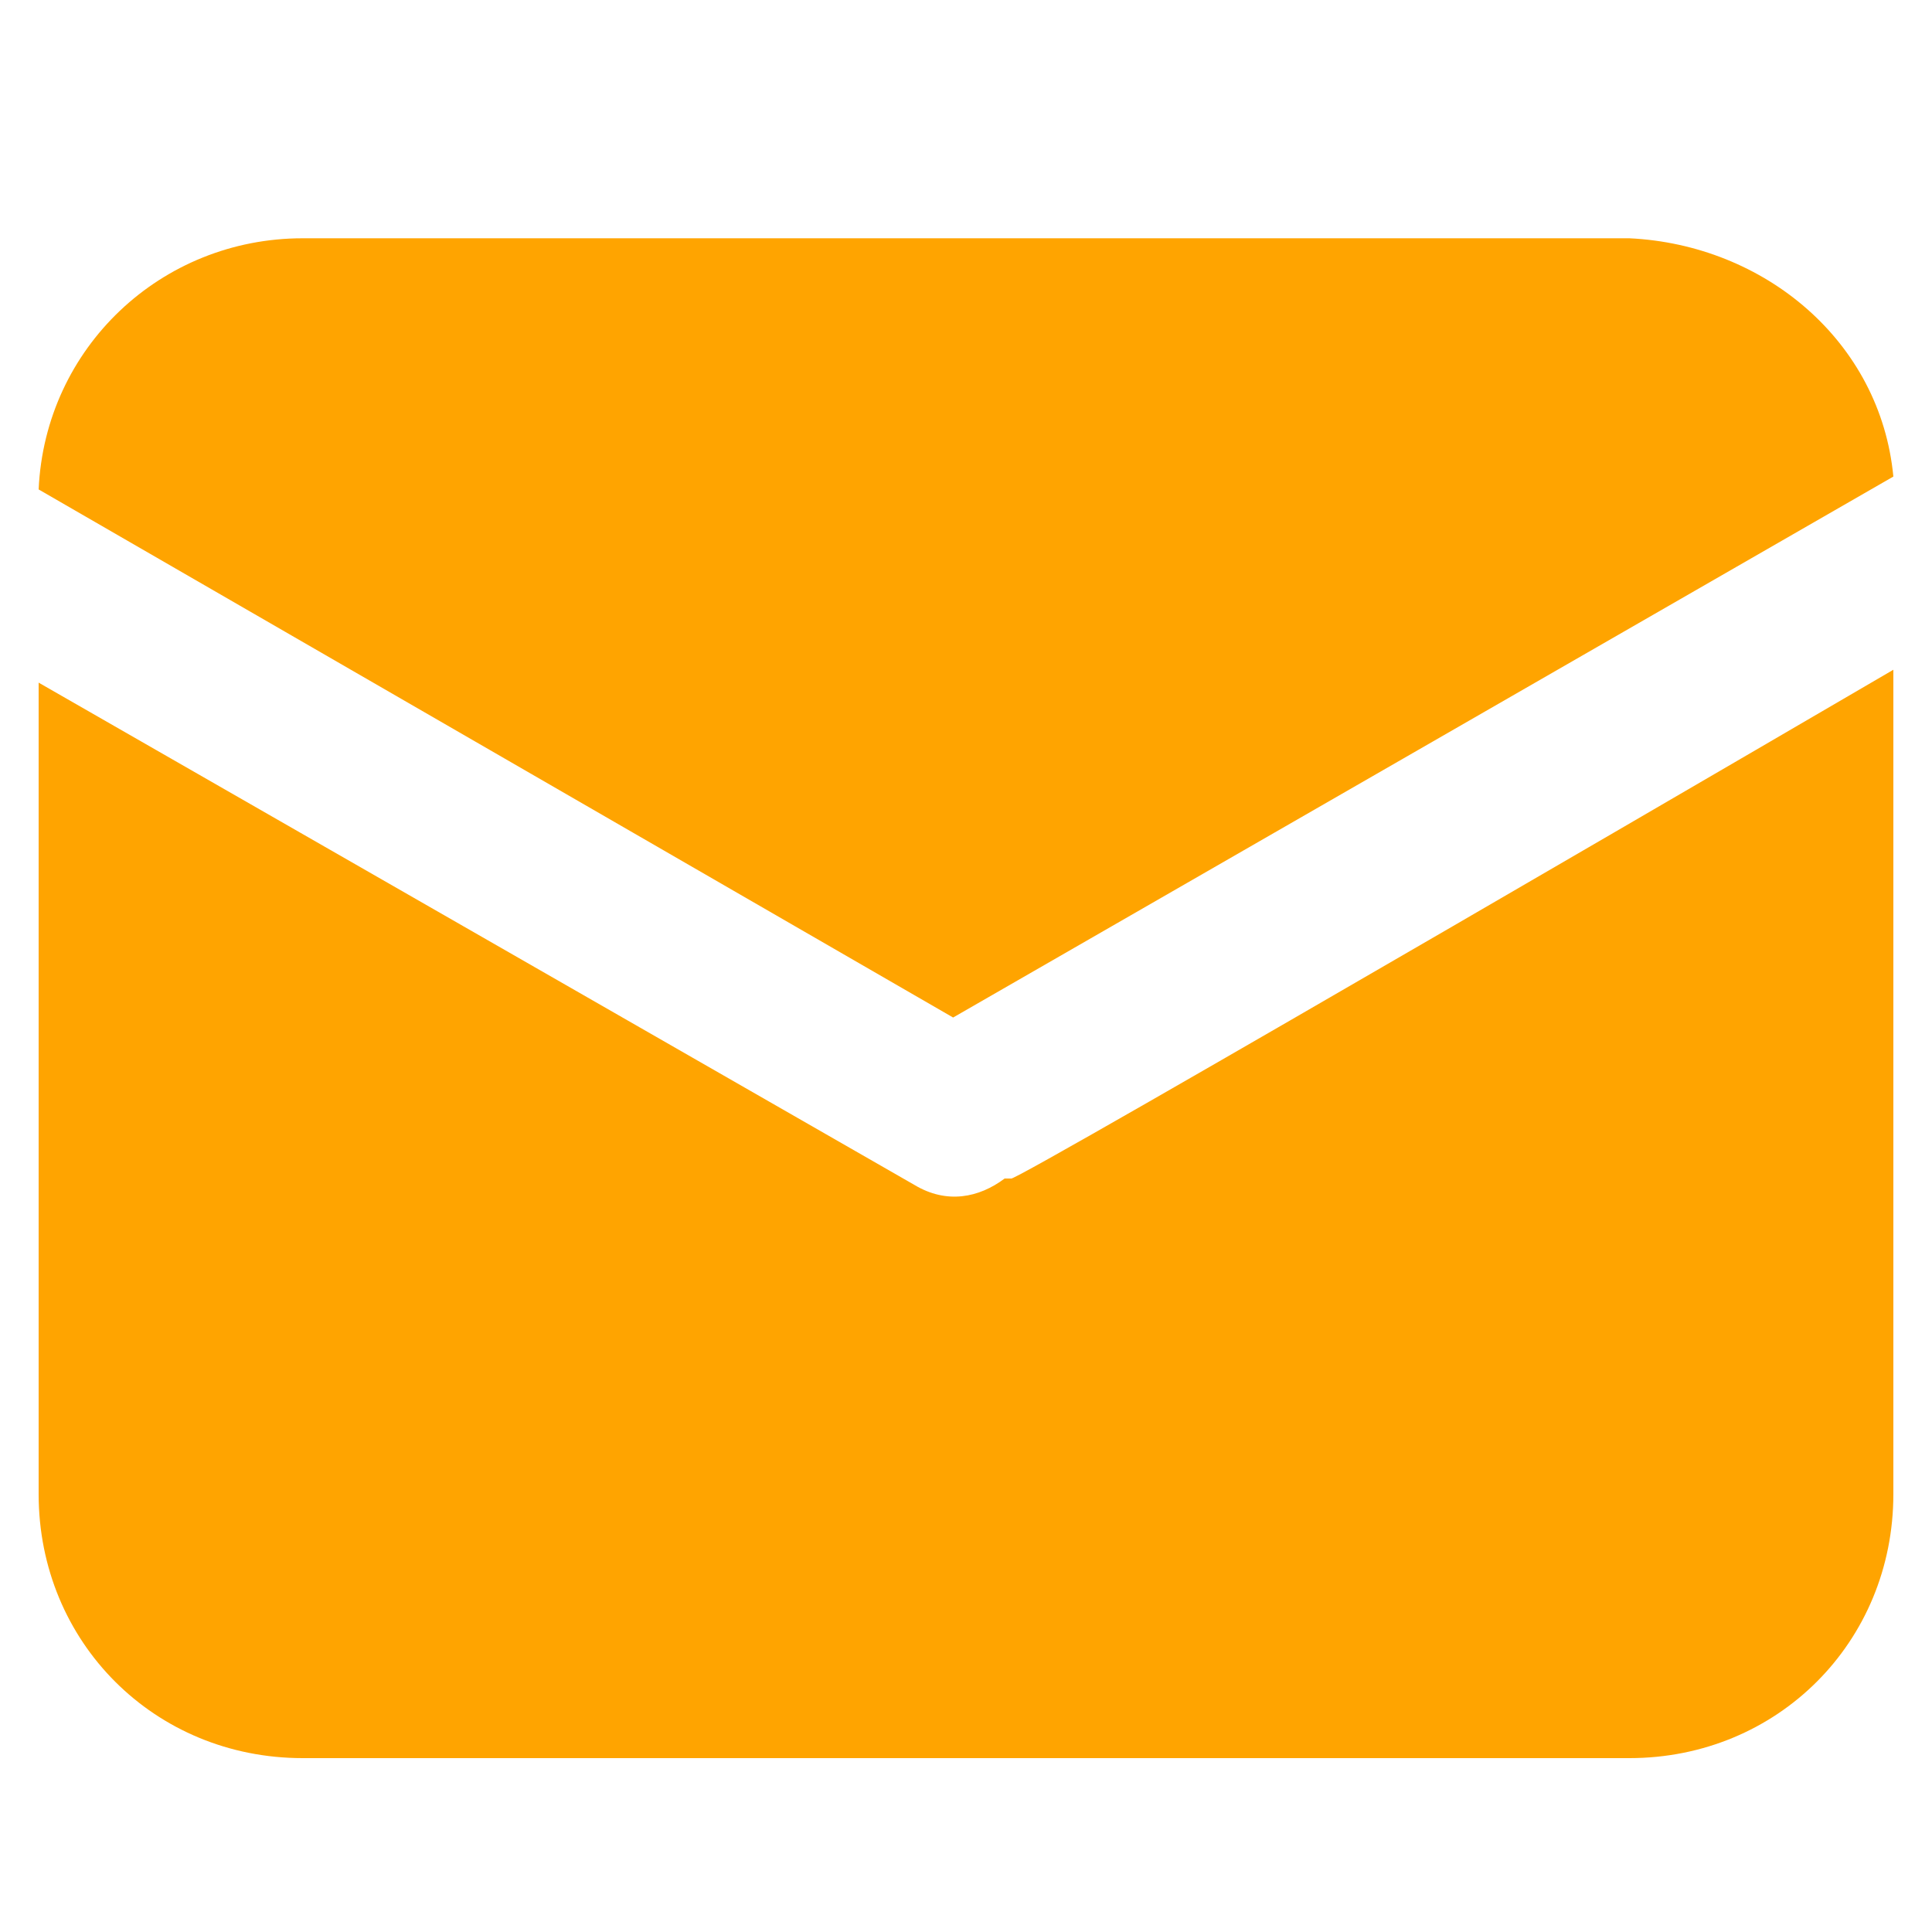 <?xml version="1.0" encoding="utf-8"?>
<!-- Generator: Adobe Illustrator 25.4.1, SVG Export Plug-In . SVG Version: 6.00 Build 0)  -->
<svg version="1.1" id="图层_1" xmlns="http://www.w3.org/2000/svg" xmlns:xlink="http://www.w3.org/1999/xlink" x="0px" y="0px"
	 viewBox="0 0 30 30" style="enable-background:new 0 0 30 30;" xml:space="preserve">
<style type="text/css">
	.st0{fill:#FFA400;}
</style>
<path class="st0" d="M29.4,7.4l-14.6,8.4L0.6,7.6c0.1-2.2,1.9-3.9,4.1-3.9h20.6C27.4,3.8,29.2,5.3,29.4,7.4L29.4,7.4z M29.4,10.4
	v12.8c0,2.3-1.8,4.1-4.1,4.1H4.7c-2.3,0-4.1-1.8-4.1-4.1V10.6l13.6,7.8c0.5,0.3,1,0.2,1.4-0.1c0,0,0,0,0.1,0
	C15.7,18.4,29.4,10.4,29.4,10.4z"/>
</svg>
